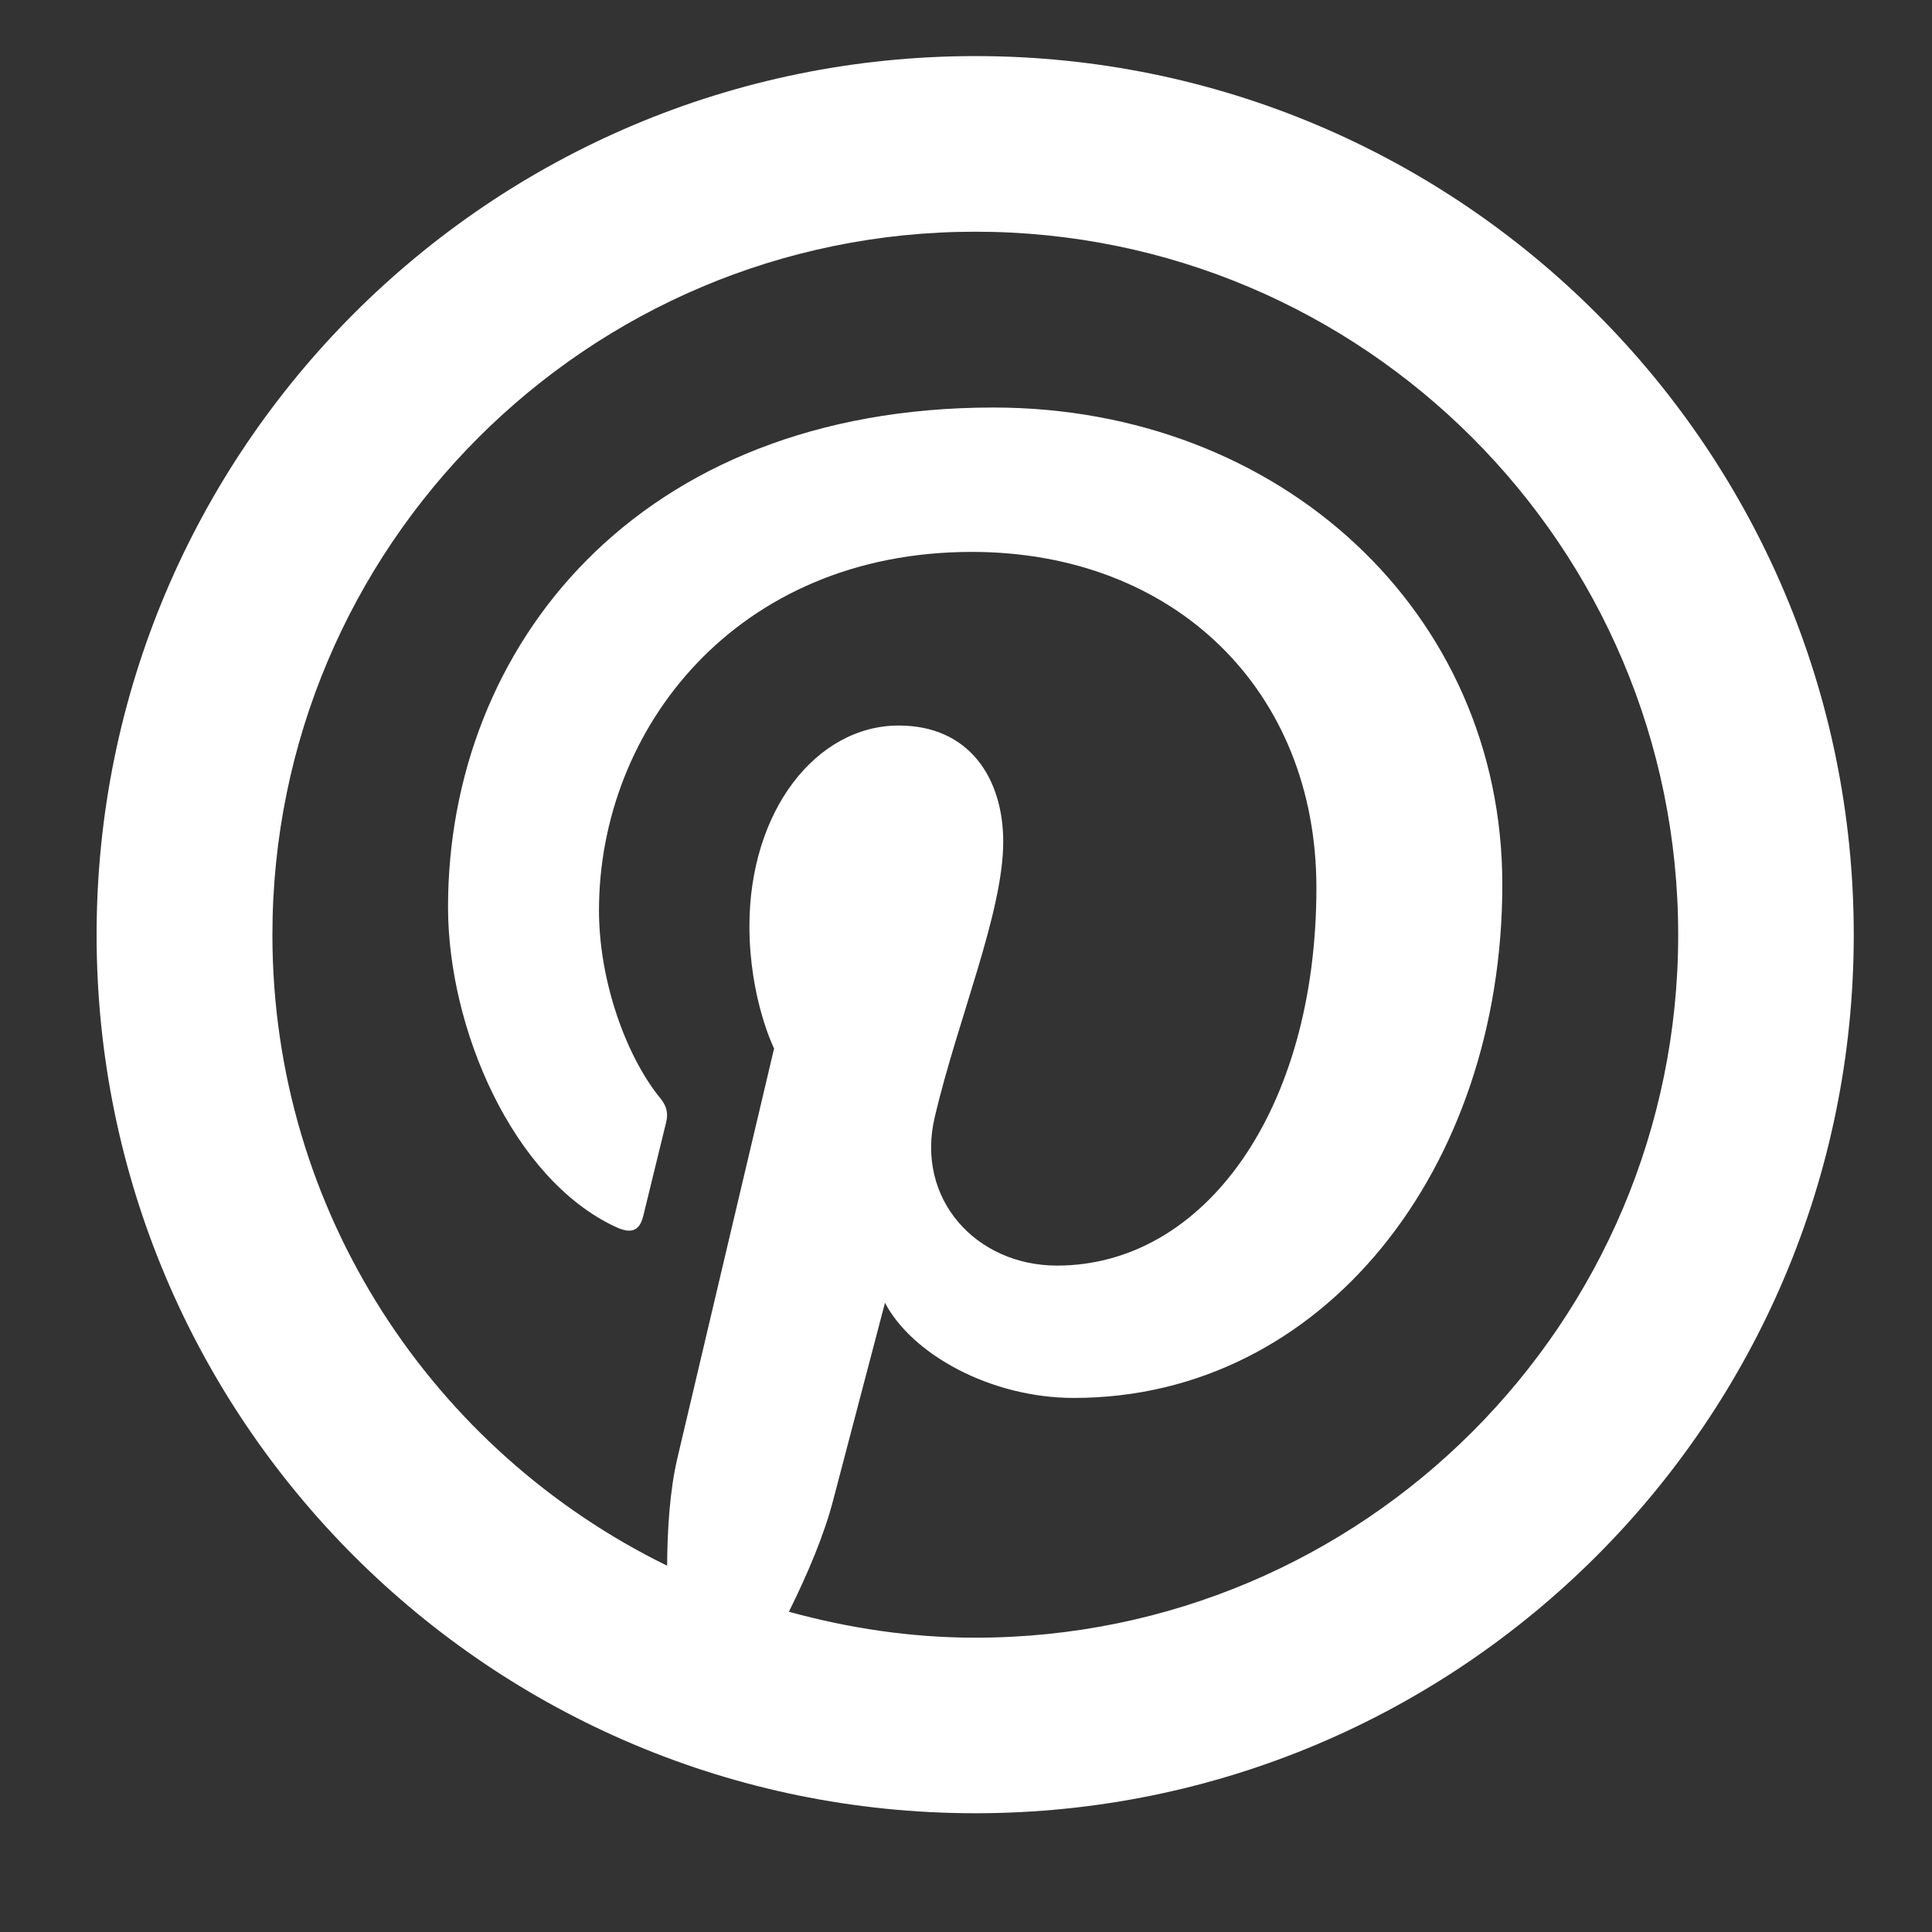 <svg xmlns="http://www.w3.org/2000/svg" xmlns:xlink="http://www.w3.org/1999/xlink" width="40" zoomAndPan="magnify" viewBox="0 0 30 30" height="40" preserveAspectRatio="xMidYMid meet" version="1.0"><rect x="0" y="0" width="30" height="30" fill="#333333" stroke="none"/><defs><clipPath id="9bed6a2cd4"><path d="M 1.5 0.871 L 29 0.871 L 29 28.453 L 1.5 28.453 Z M 1.5 0.871 " clip-rule="nonzero"/></clipPath></defs><g clip-path="url(#9bed6a2cd4)"><path fill="#ffffff" d="M 15.145 0.871 C 7.609 0.871 1.5 6.98 1.5 14.516 C 1.5 22.051 7.609 28.156 15.145 28.156 C 22.68 28.156 28.785 22.051 28.785 14.516 C 28.785 6.98 22.68 0.871 15.145 0.871 Z M 15.145 3.598 C 21.172 3.598 26.059 8.488 26.059 14.516 C 26.059 20.543 21.172 25.43 15.145 25.43 C 14.141 25.43 13.172 25.281 12.25 25.027 C 12.539 24.445 12.801 23.828 12.941 23.281 C 13.098 22.68 13.742 20.23 13.742 20.23 C 14.16 21.027 15.379 21.707 16.676 21.707 C 20.543 21.707 23.328 18.152 23.328 13.734 C 23.328 9.496 19.871 6.328 15.426 6.328 C 9.895 6.328 6.957 10.043 6.957 14.086 C 6.957 15.965 7.957 18.305 9.559 19.051 C 9.801 19.164 9.93 19.117 9.988 18.883 C 10.031 18.703 10.246 17.832 10.344 17.426 C 10.375 17.297 10.359 17.184 10.258 17.059 C 9.727 16.414 9.301 15.238 9.301 14.137 C 9.301 11.309 11.441 8.57 15.09 8.57 C 18.238 8.57 20.441 10.719 20.441 13.785 C 20.441 17.254 18.691 19.652 16.414 19.652 C 15.156 19.652 14.211 18.617 14.516 17.34 C 14.875 15.816 15.578 14.168 15.578 13.07 C 15.578 12.086 15.051 11.266 13.957 11.266 C 12.672 11.266 11.637 12.594 11.637 14.379 C 11.637 15.512 12.02 16.281 12.02 16.281 C 12.02 16.281 10.75 21.652 10.516 22.652 C 10.402 23.145 10.363 23.73 10.359 24.312 C 6.734 22.539 4.23 18.824 4.23 14.516 C 4.23 8.488 9.117 3.598 15.145 3.598 Z M 15.145 3.598 " fill-opacity="1" fill-rule="nonzero"/></g></svg>